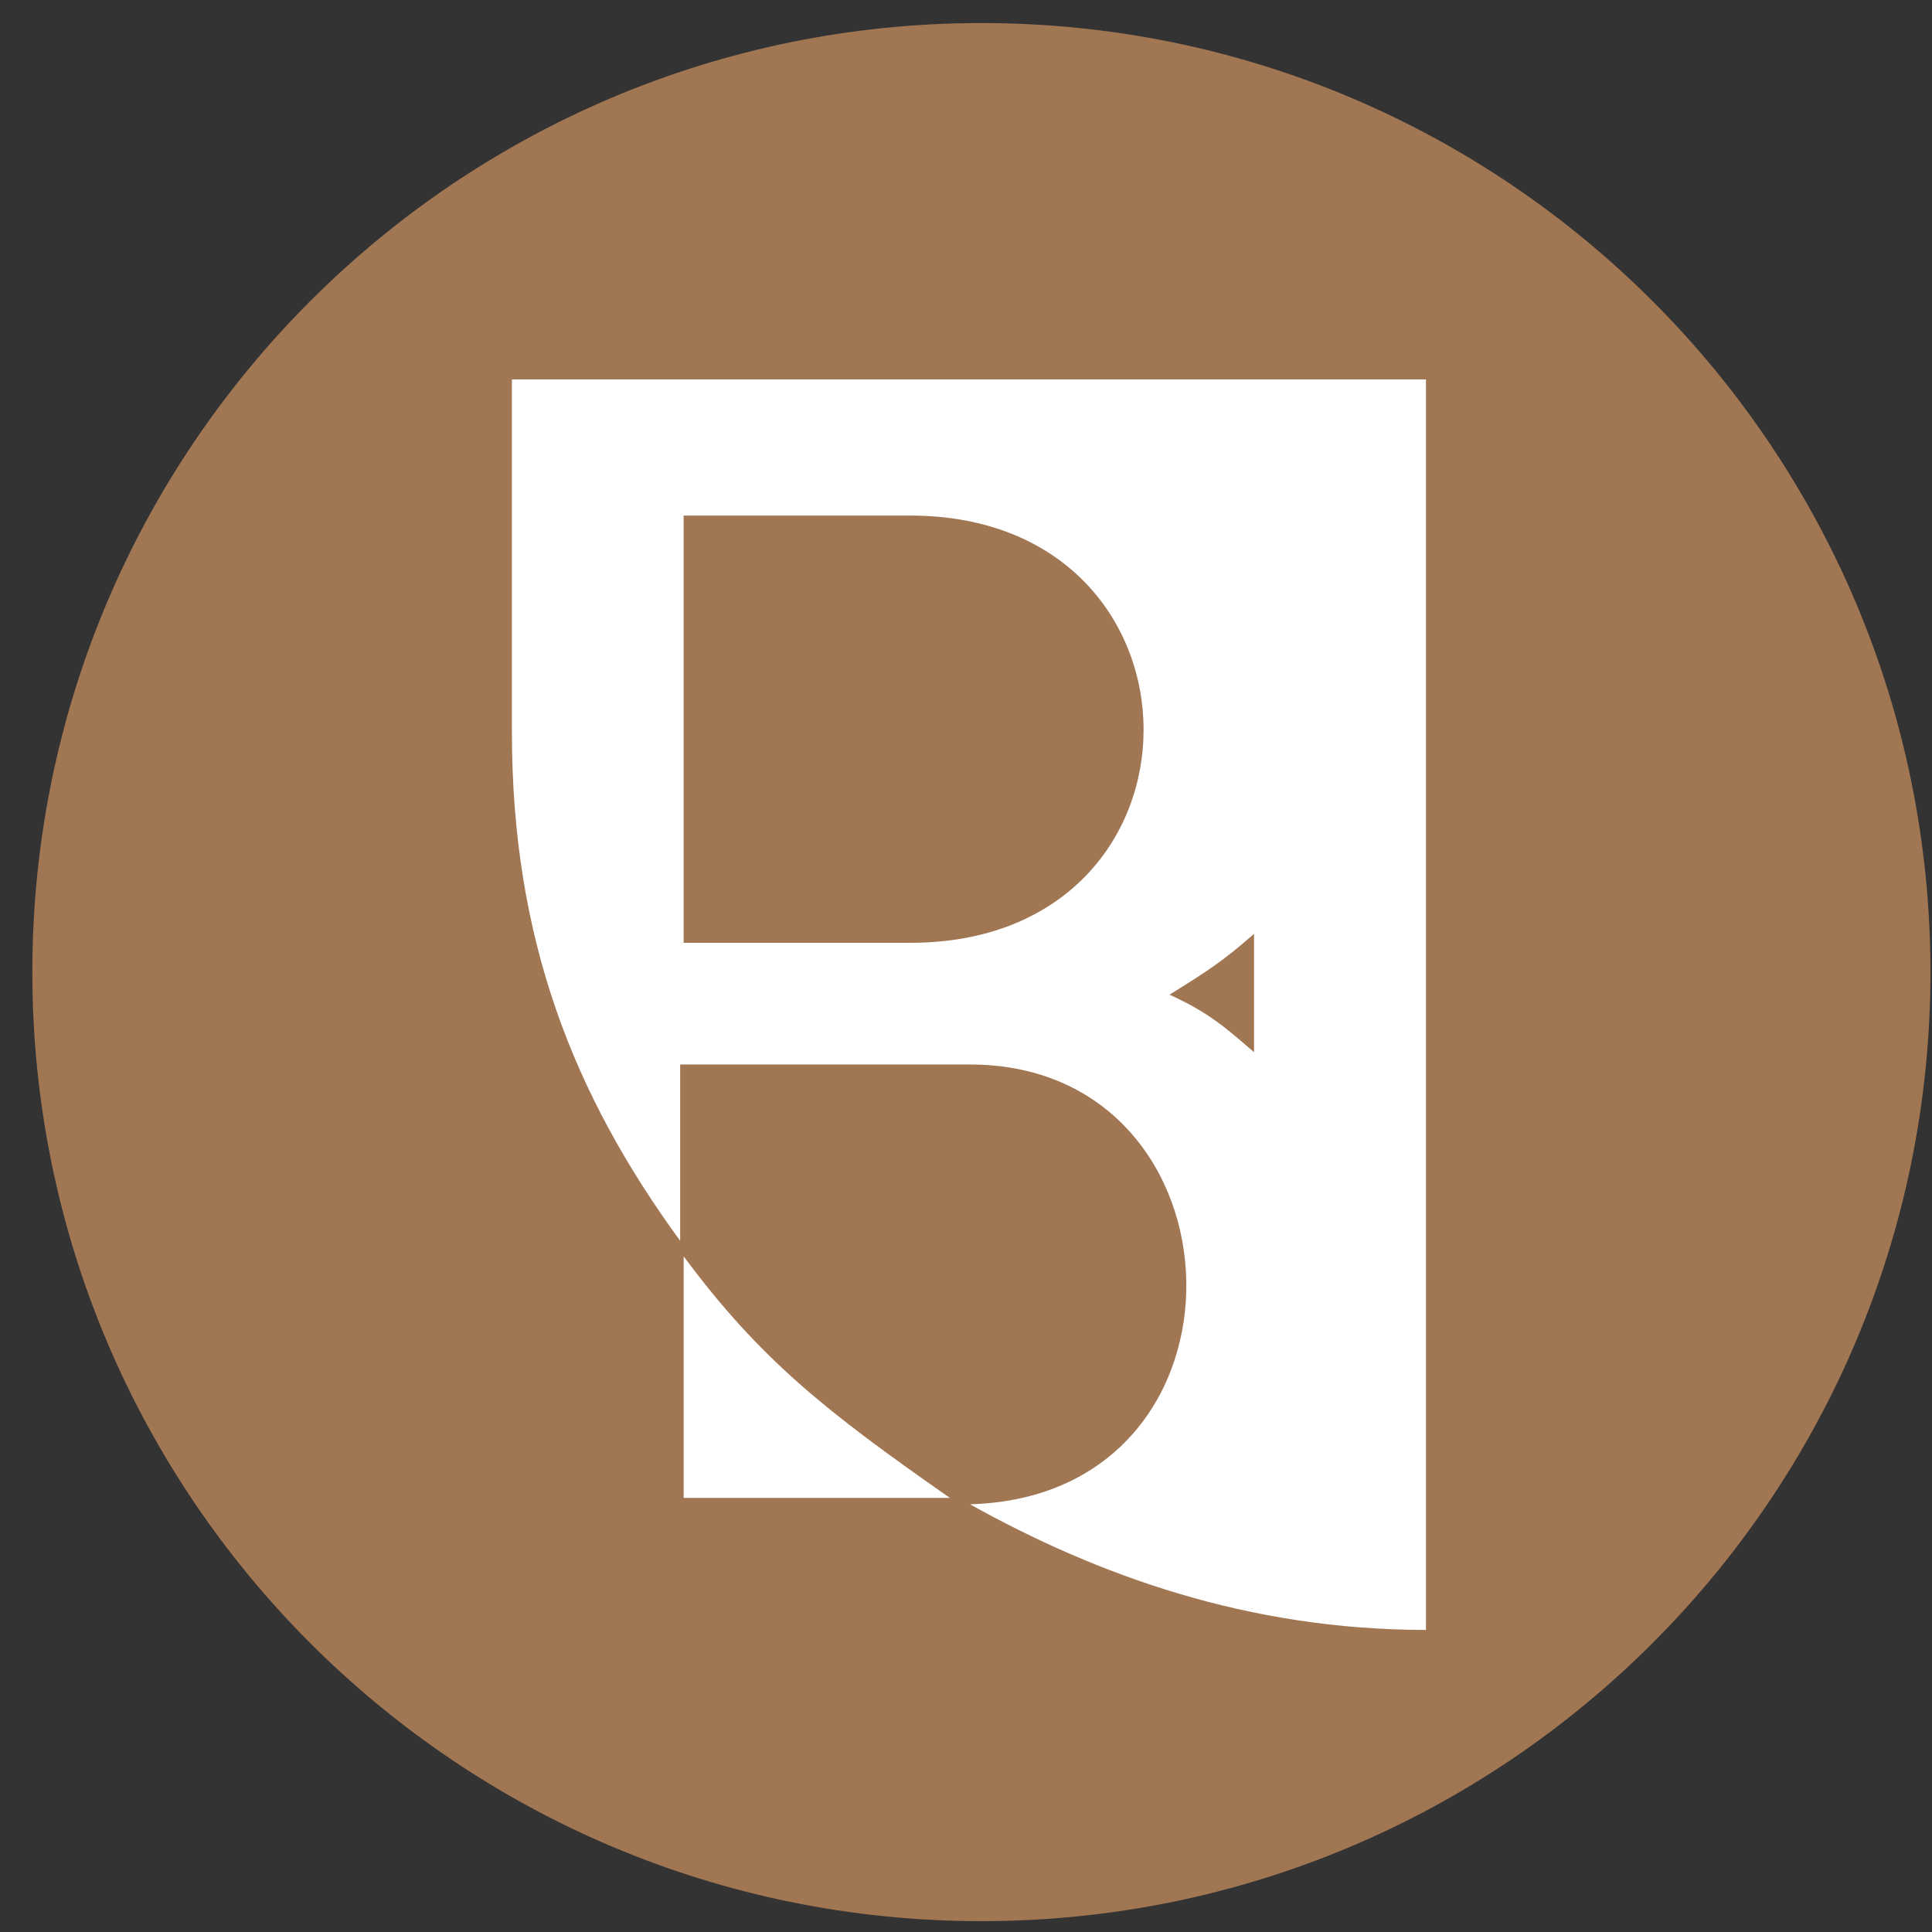 <svg xmlns="http://www.w3.org/2000/svg" width="57" height="57" fill="none" viewBox="0 0 57 57"><rect x="0" y="0" width="57" height="57" fill="#333333" stroke="none"/><g clip-path="url(#a)"><path fill="#a17653" d="M56.954 28.68c0-15.464-12.536-28-28-28s-28 12.536-28 28 12.536 28 28 28 28-12.536 28-28"/><path fill="#fff" d="M15.102 21.6V11.195H42.07v36.893c-5.251 0-9.7-1.616-13.453-3.707 8.73-.243 8.29-12.975 0-12.975h-8.55v5.202c-3.153-4.316-4.964-8.896-4.964-15.008M20.17 44.192v-7.126c2.266 3.057 4.23 4.596 7.854 7.126z"/><path fill="#a17653" d="M20.169 15.21v12.606h6.685c9.213 0 9.147-12.605 0-12.605zM36.998 27.55c-.896.794-1.389 1.11-2.494 1.796 1.158.528 1.65.968 2.494 1.697z"/></g><defs><clipPath id="a"><path fill="#fff" d="M.954.68h56v56h-56z"/></clipPath></defs></svg>